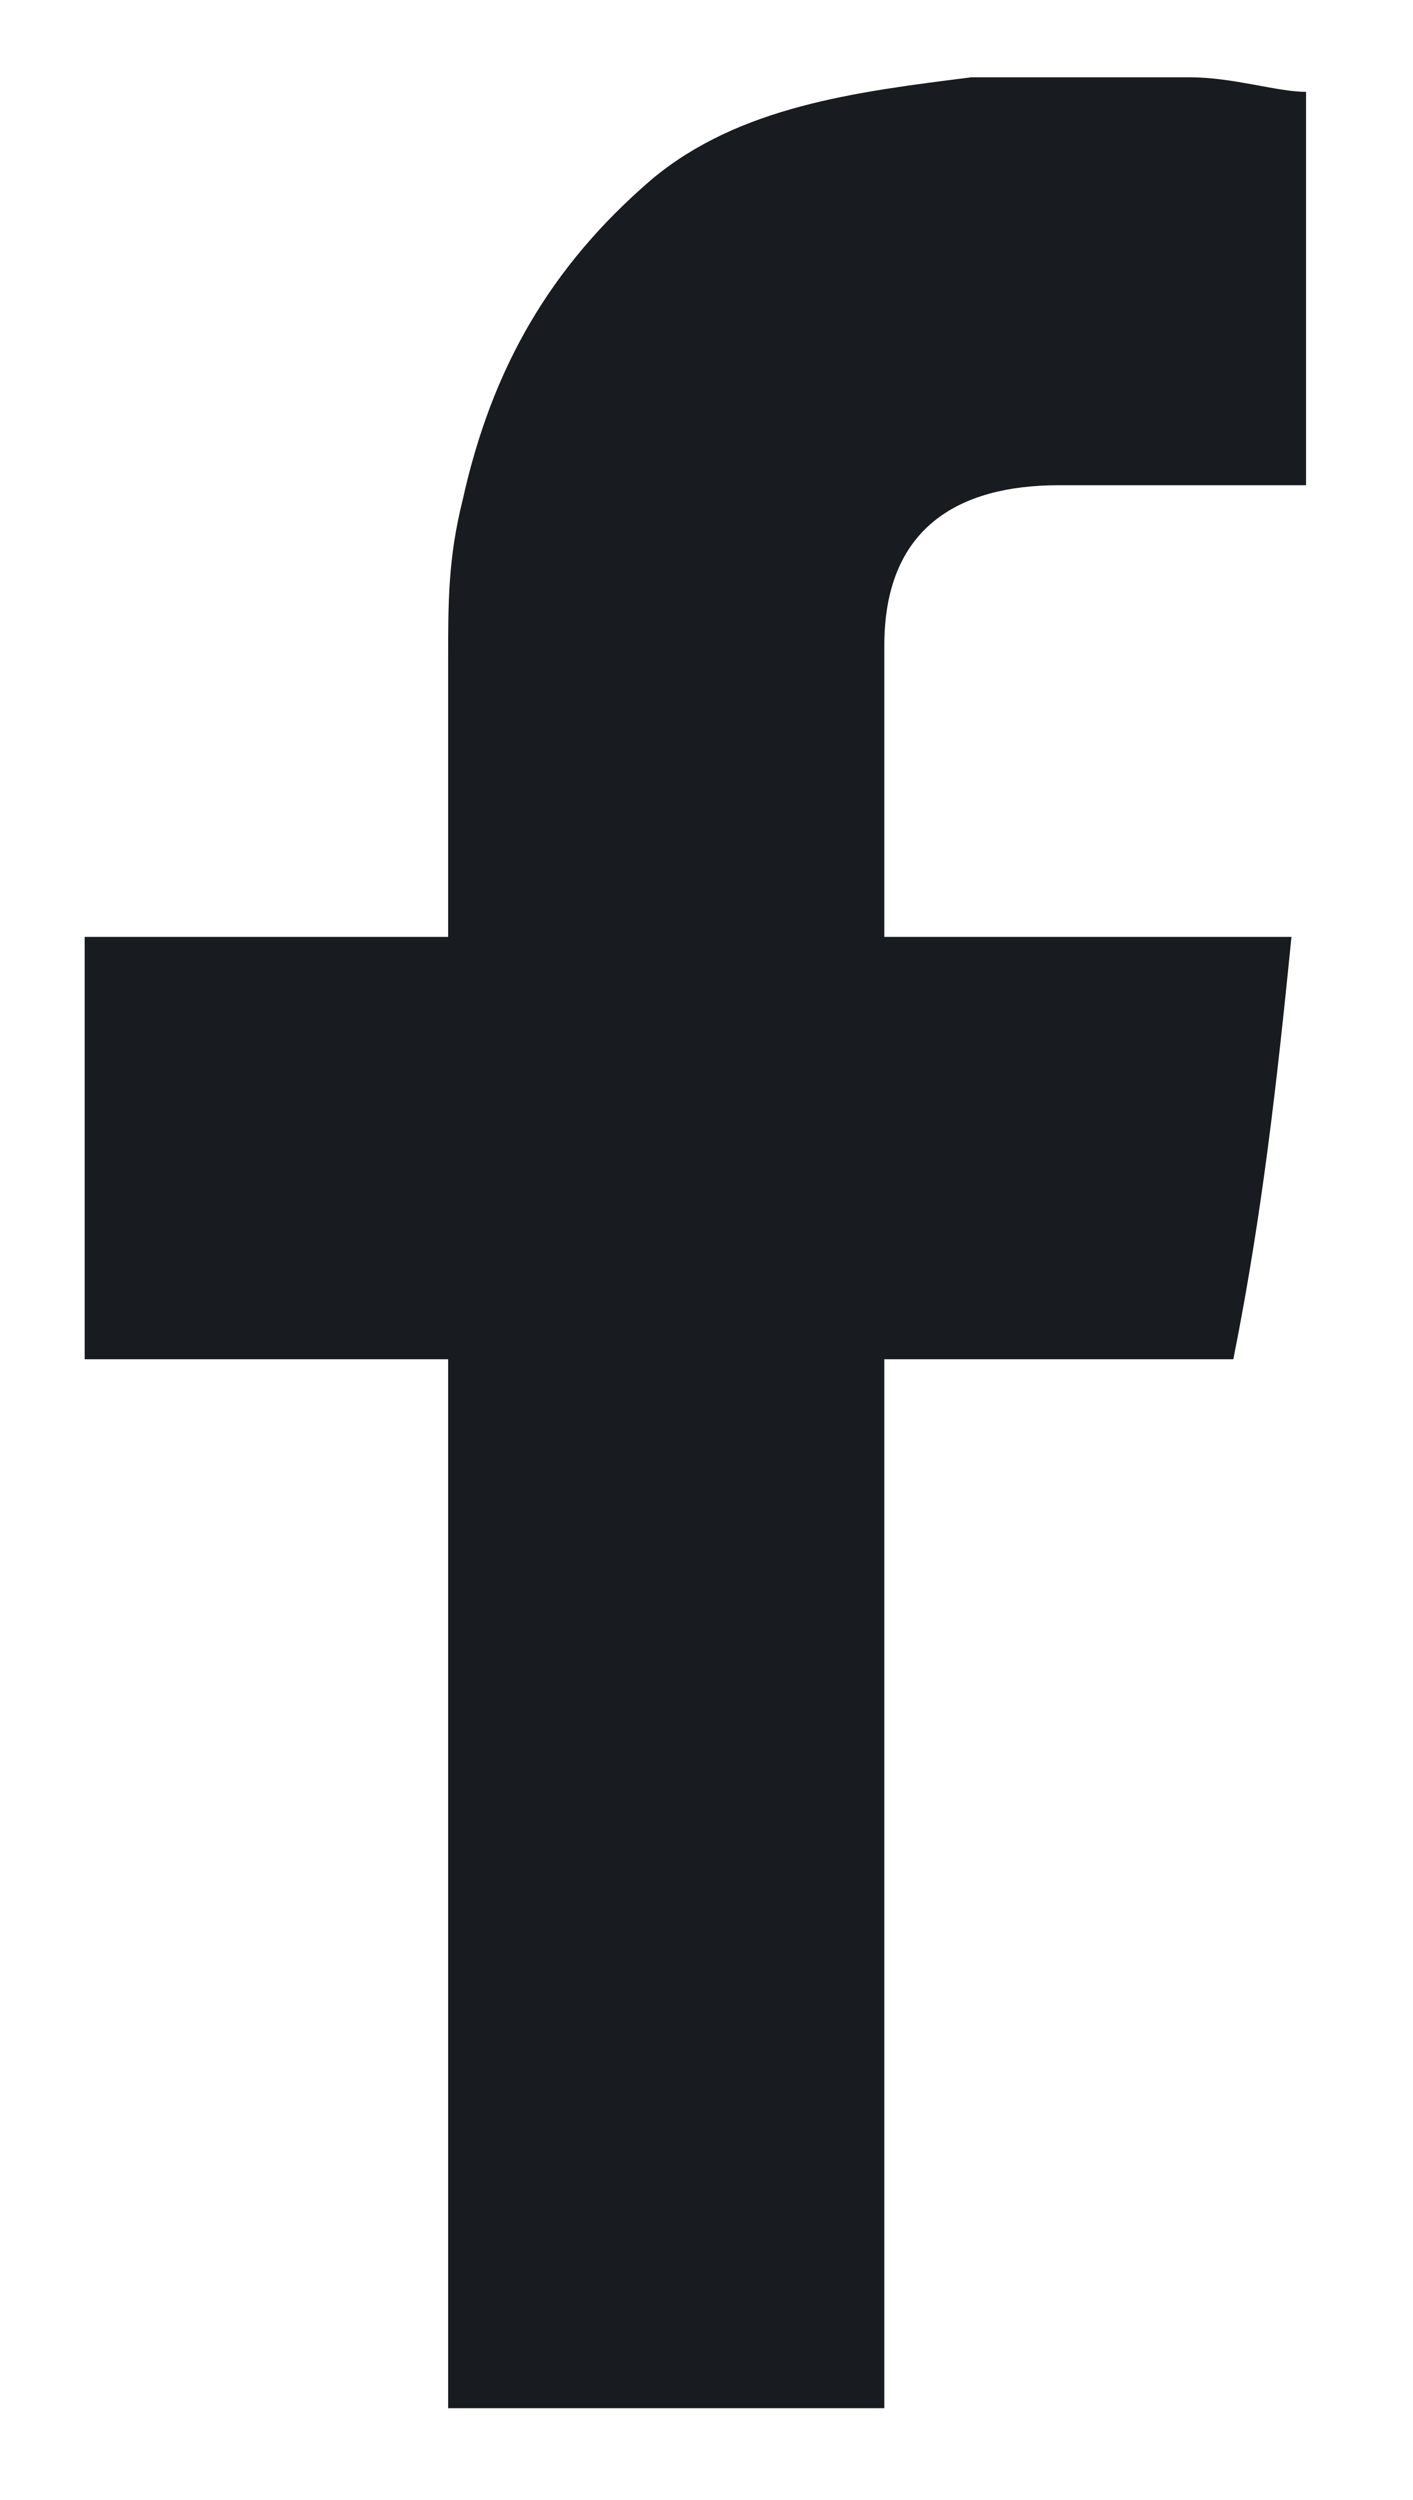 <?xml version="1.0" encoding="UTF-8"?>
<svg xmlns="http://www.w3.org/2000/svg" width="13" height="23" viewBox="0 0 13 23" fill="none">
  <path fill-rule="evenodd" clip-rule="evenodd" d="M12.016 4.464H11.748C11.079 4.464 10.411 4.464 9.742 4.464C8.805 4.464 8.136 4.866 8.136 5.938C8.136 6.742 8.136 8.619 8.136 8.619C8.136 8.619 10.277 8.619 11.213 8.619C11.481 8.619 11.748 8.619 11.882 8.619C11.748 9.959 11.614 11.165 11.347 12.505H8.136V22.155H4.123V12.505H0.779V8.619H4.123V8.351C4.123 7.546 4.123 6.742 4.123 6.072C4.123 5.536 4.123 5.134 4.257 4.598C4.524 3.392 5.06 2.454 5.996 1.65C6.799 0.979 7.869 0.845 8.939 0.711C9.608 0.711 10.277 0.711 10.946 0.711C11.347 0.711 11.748 0.845 12.016 0.845V4.464Z" fill="#181B1F"></path>
</svg>
